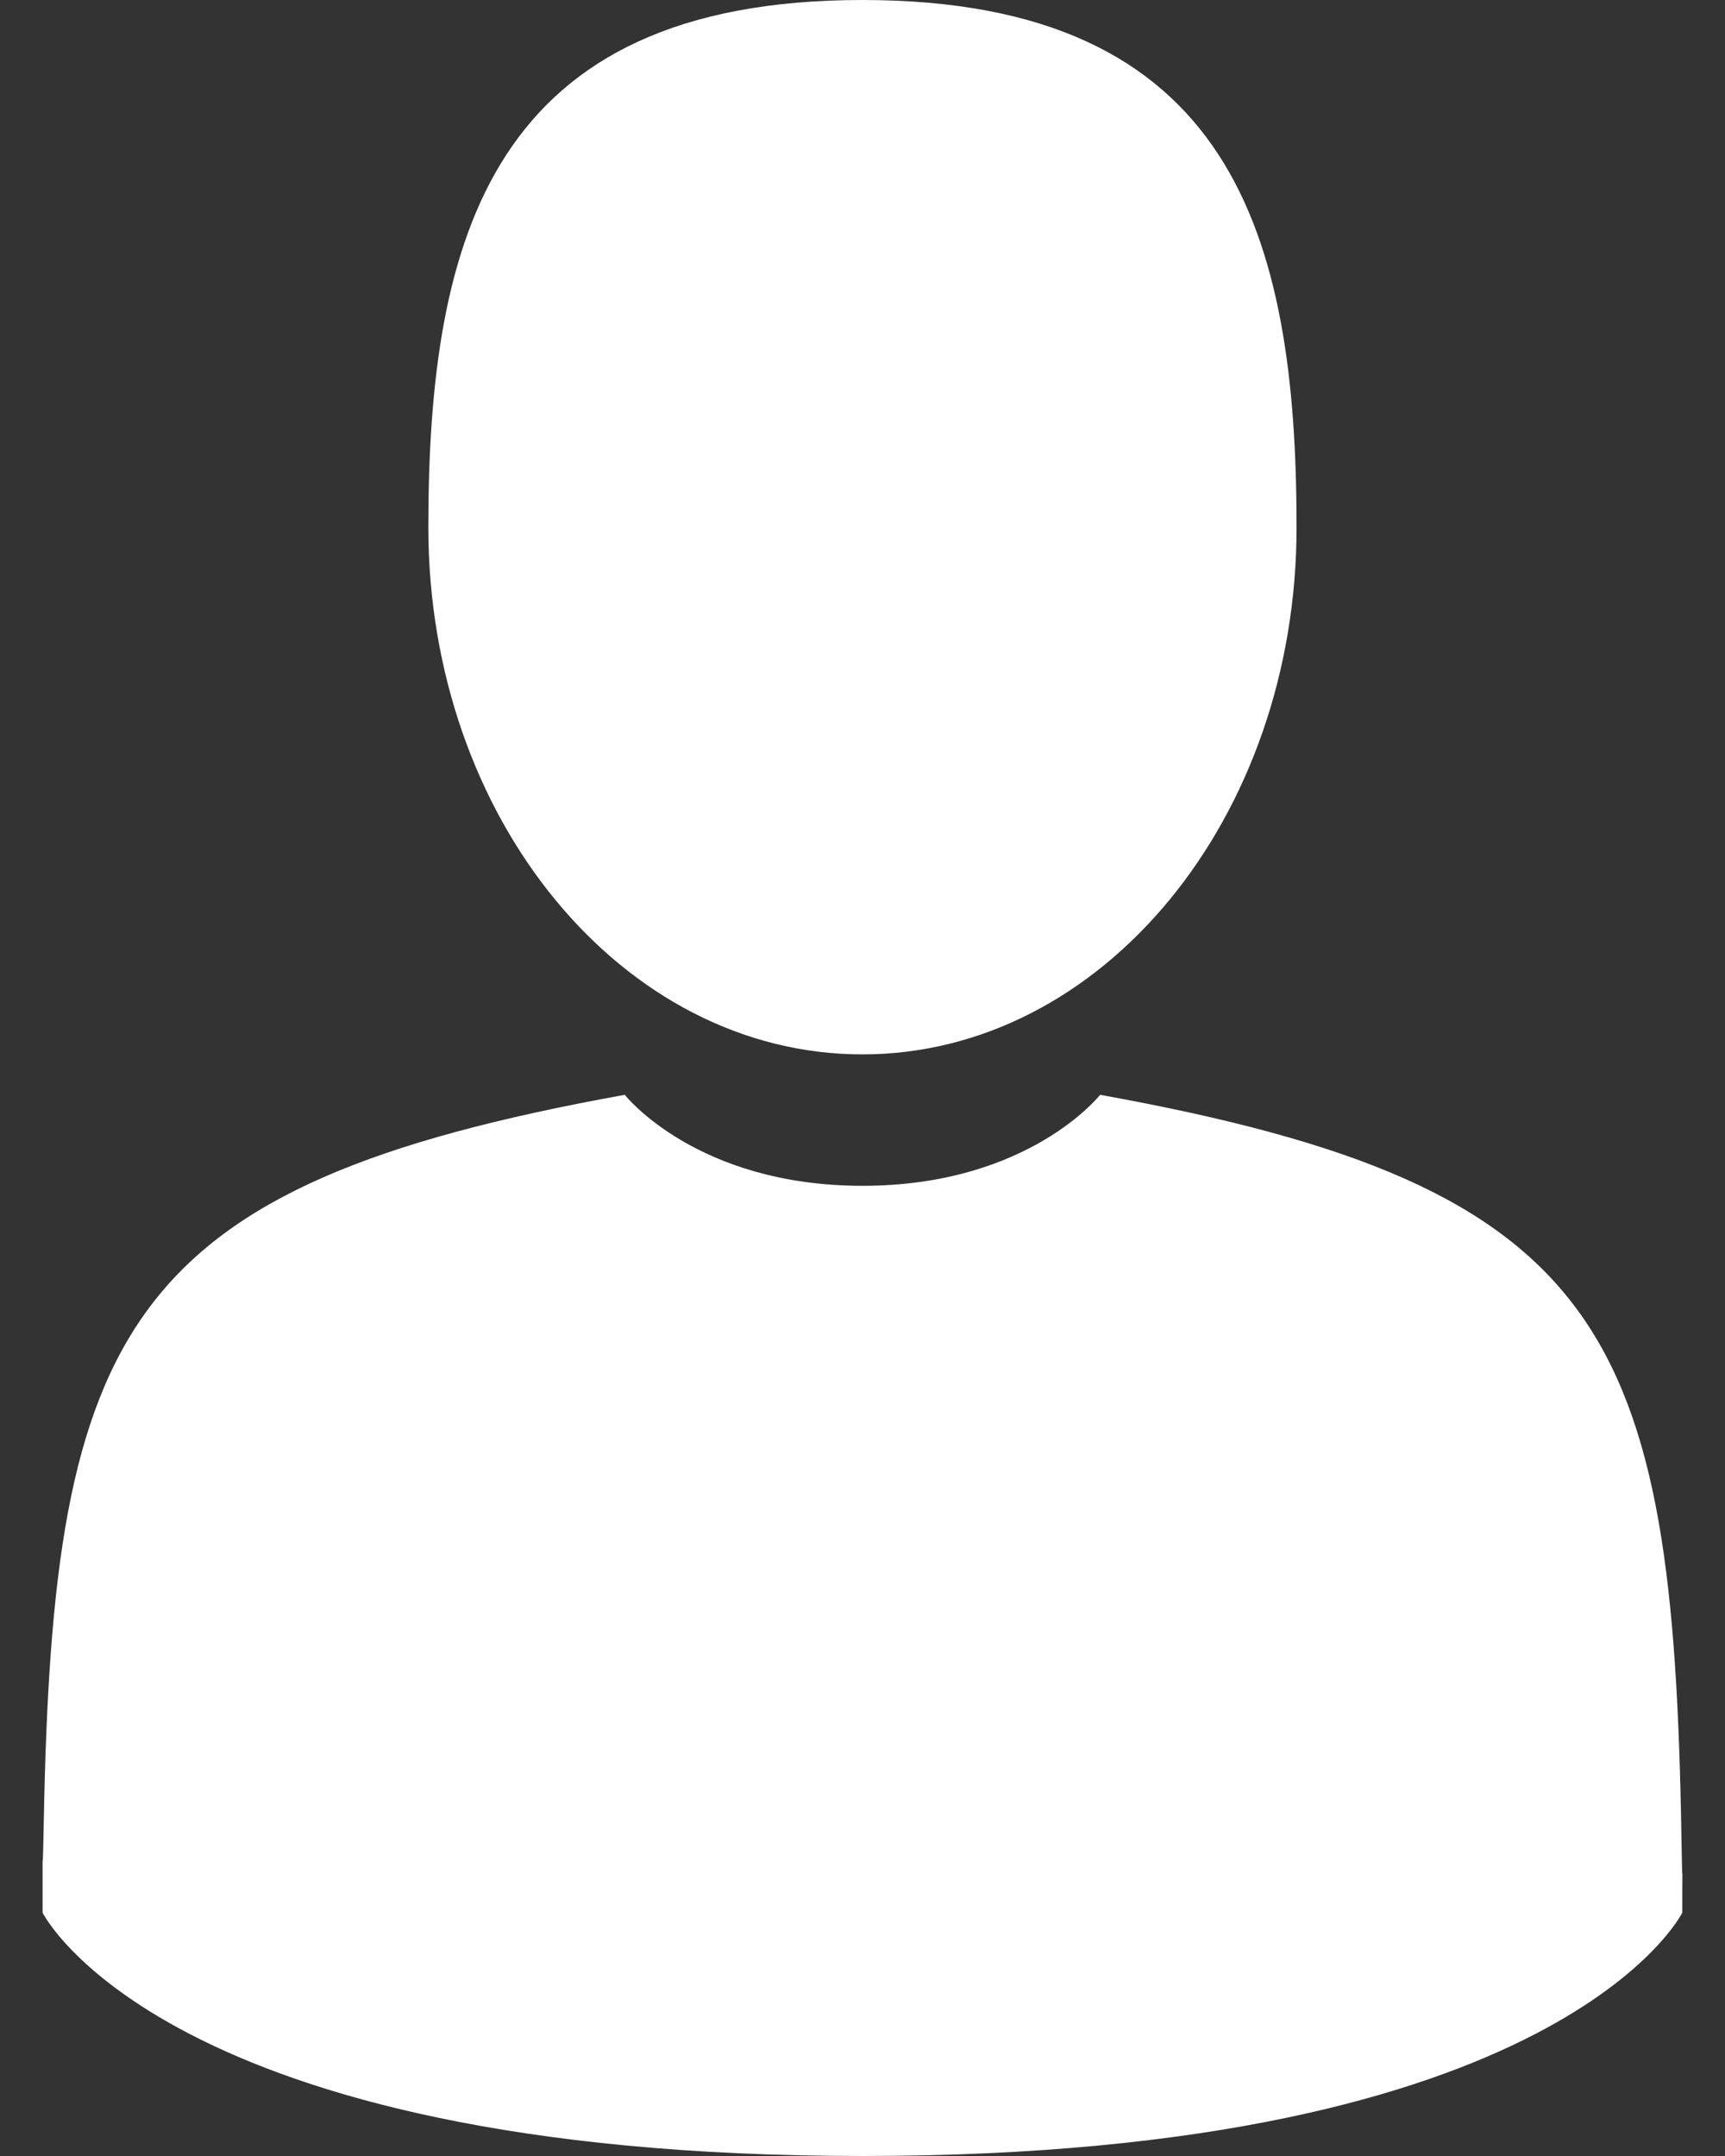 <svg width="16" height="20" viewBox="0 0 16 20" fill="none" xmlns="http://www.w3.org/2000/svg">
<rect x="0" y="0" width="16" height="20" fill="#333333" stroke="none"/>
<path d="M7.999 9.781C10.223 9.781 12.026 7.592 12.026 4.891C12.026 2.19 11.434 0 7.999 0C4.565 0 3.973 2.19 3.973 4.891C3.973 7.592 5.775 9.781 7.999 9.781Z" fill="white"/>
<path d="M15.596 17.051C15.521 12.346 14.907 11.005 10.204 10.156C10.204 10.156 9.543 11 8 11C6.457 11 5.795 10.156 5.795 10.156C1.144 10.996 0.492 12.317 0.406 16.898C0.399 17.272 0.396 17.292 0.395 17.249C0.395 17.33 0.395 17.481 0.395 17.743C0.395 17.743 1.515 20 8 20C14.485 20 15.604 17.743 15.604 17.743C15.604 17.574 15.604 17.457 15.605 17.377C15.603 17.404 15.601 17.352 15.596 17.051Z" fill="white"/>
</svg>
